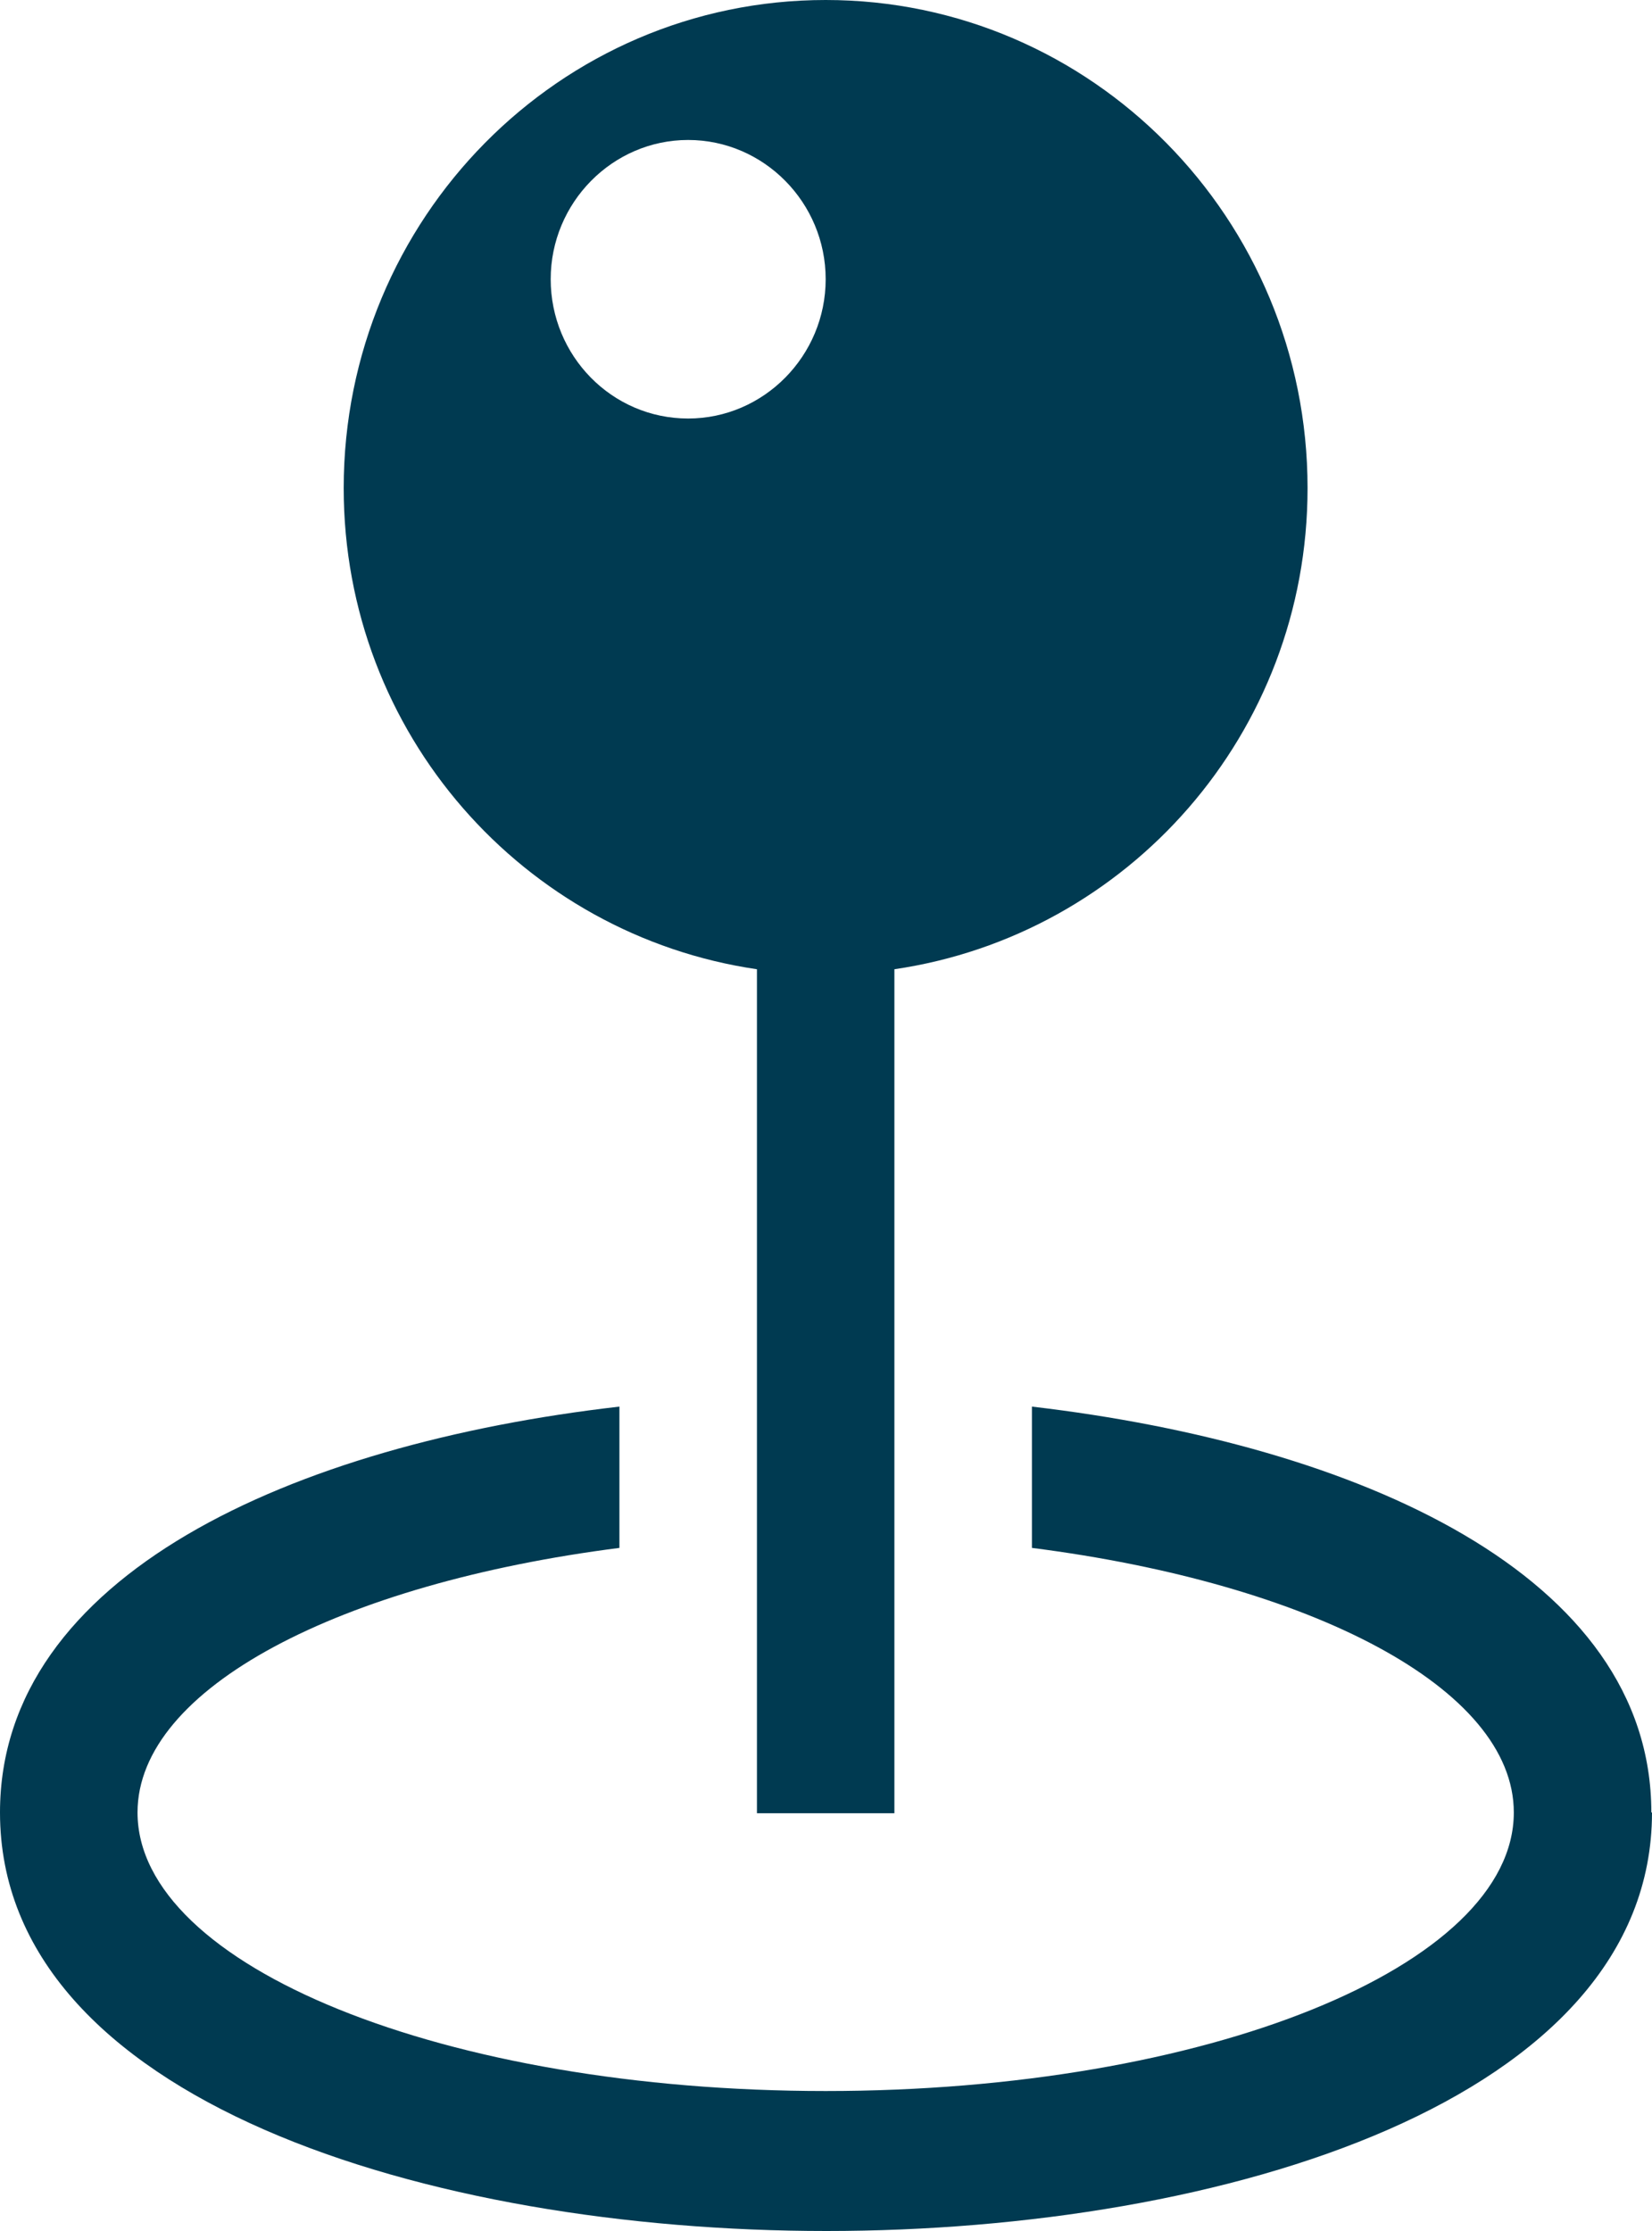 <svg xmlns="http://www.w3.org/2000/svg" width="20" height="27" viewBox="0 0 20 27" fill="none"><path d="M20 21.935C20 25.416 14.815 27 10.004 27C5.194 27 0 25.416 0 21.935C0 19.062 3.546 17.477 7.499 17.023V18.733C4.128 19.163 1.665 20.427 1.665 21.935C1.665 23.798 5.393 25.306 9.996 25.306C14.598 25.306 18.327 23.798 18.327 21.935C18.327 20.427 15.864 19.163 12.493 18.733V17.023C16.446 17.486 19.992 19.062 19.992 21.935M9.996 0C6.775 0 4.161 2.646 4.161 5.907C4.161 8.882 6.342 11.317 9.164 11.73V21.944H10.828V11.73C13.65 11.317 15.83 8.882 15.83 5.907C15.83 2.646 13.217 0 9.996 0ZM8.331 5.065C7.407 5.065 6.667 4.306 6.667 3.379C6.667 2.452 7.416 1.694 8.331 1.694C9.247 1.694 9.996 2.452 9.996 3.379C9.996 4.306 9.247 5.065 8.331 5.065Z" fill="#003A51"></path></svg>